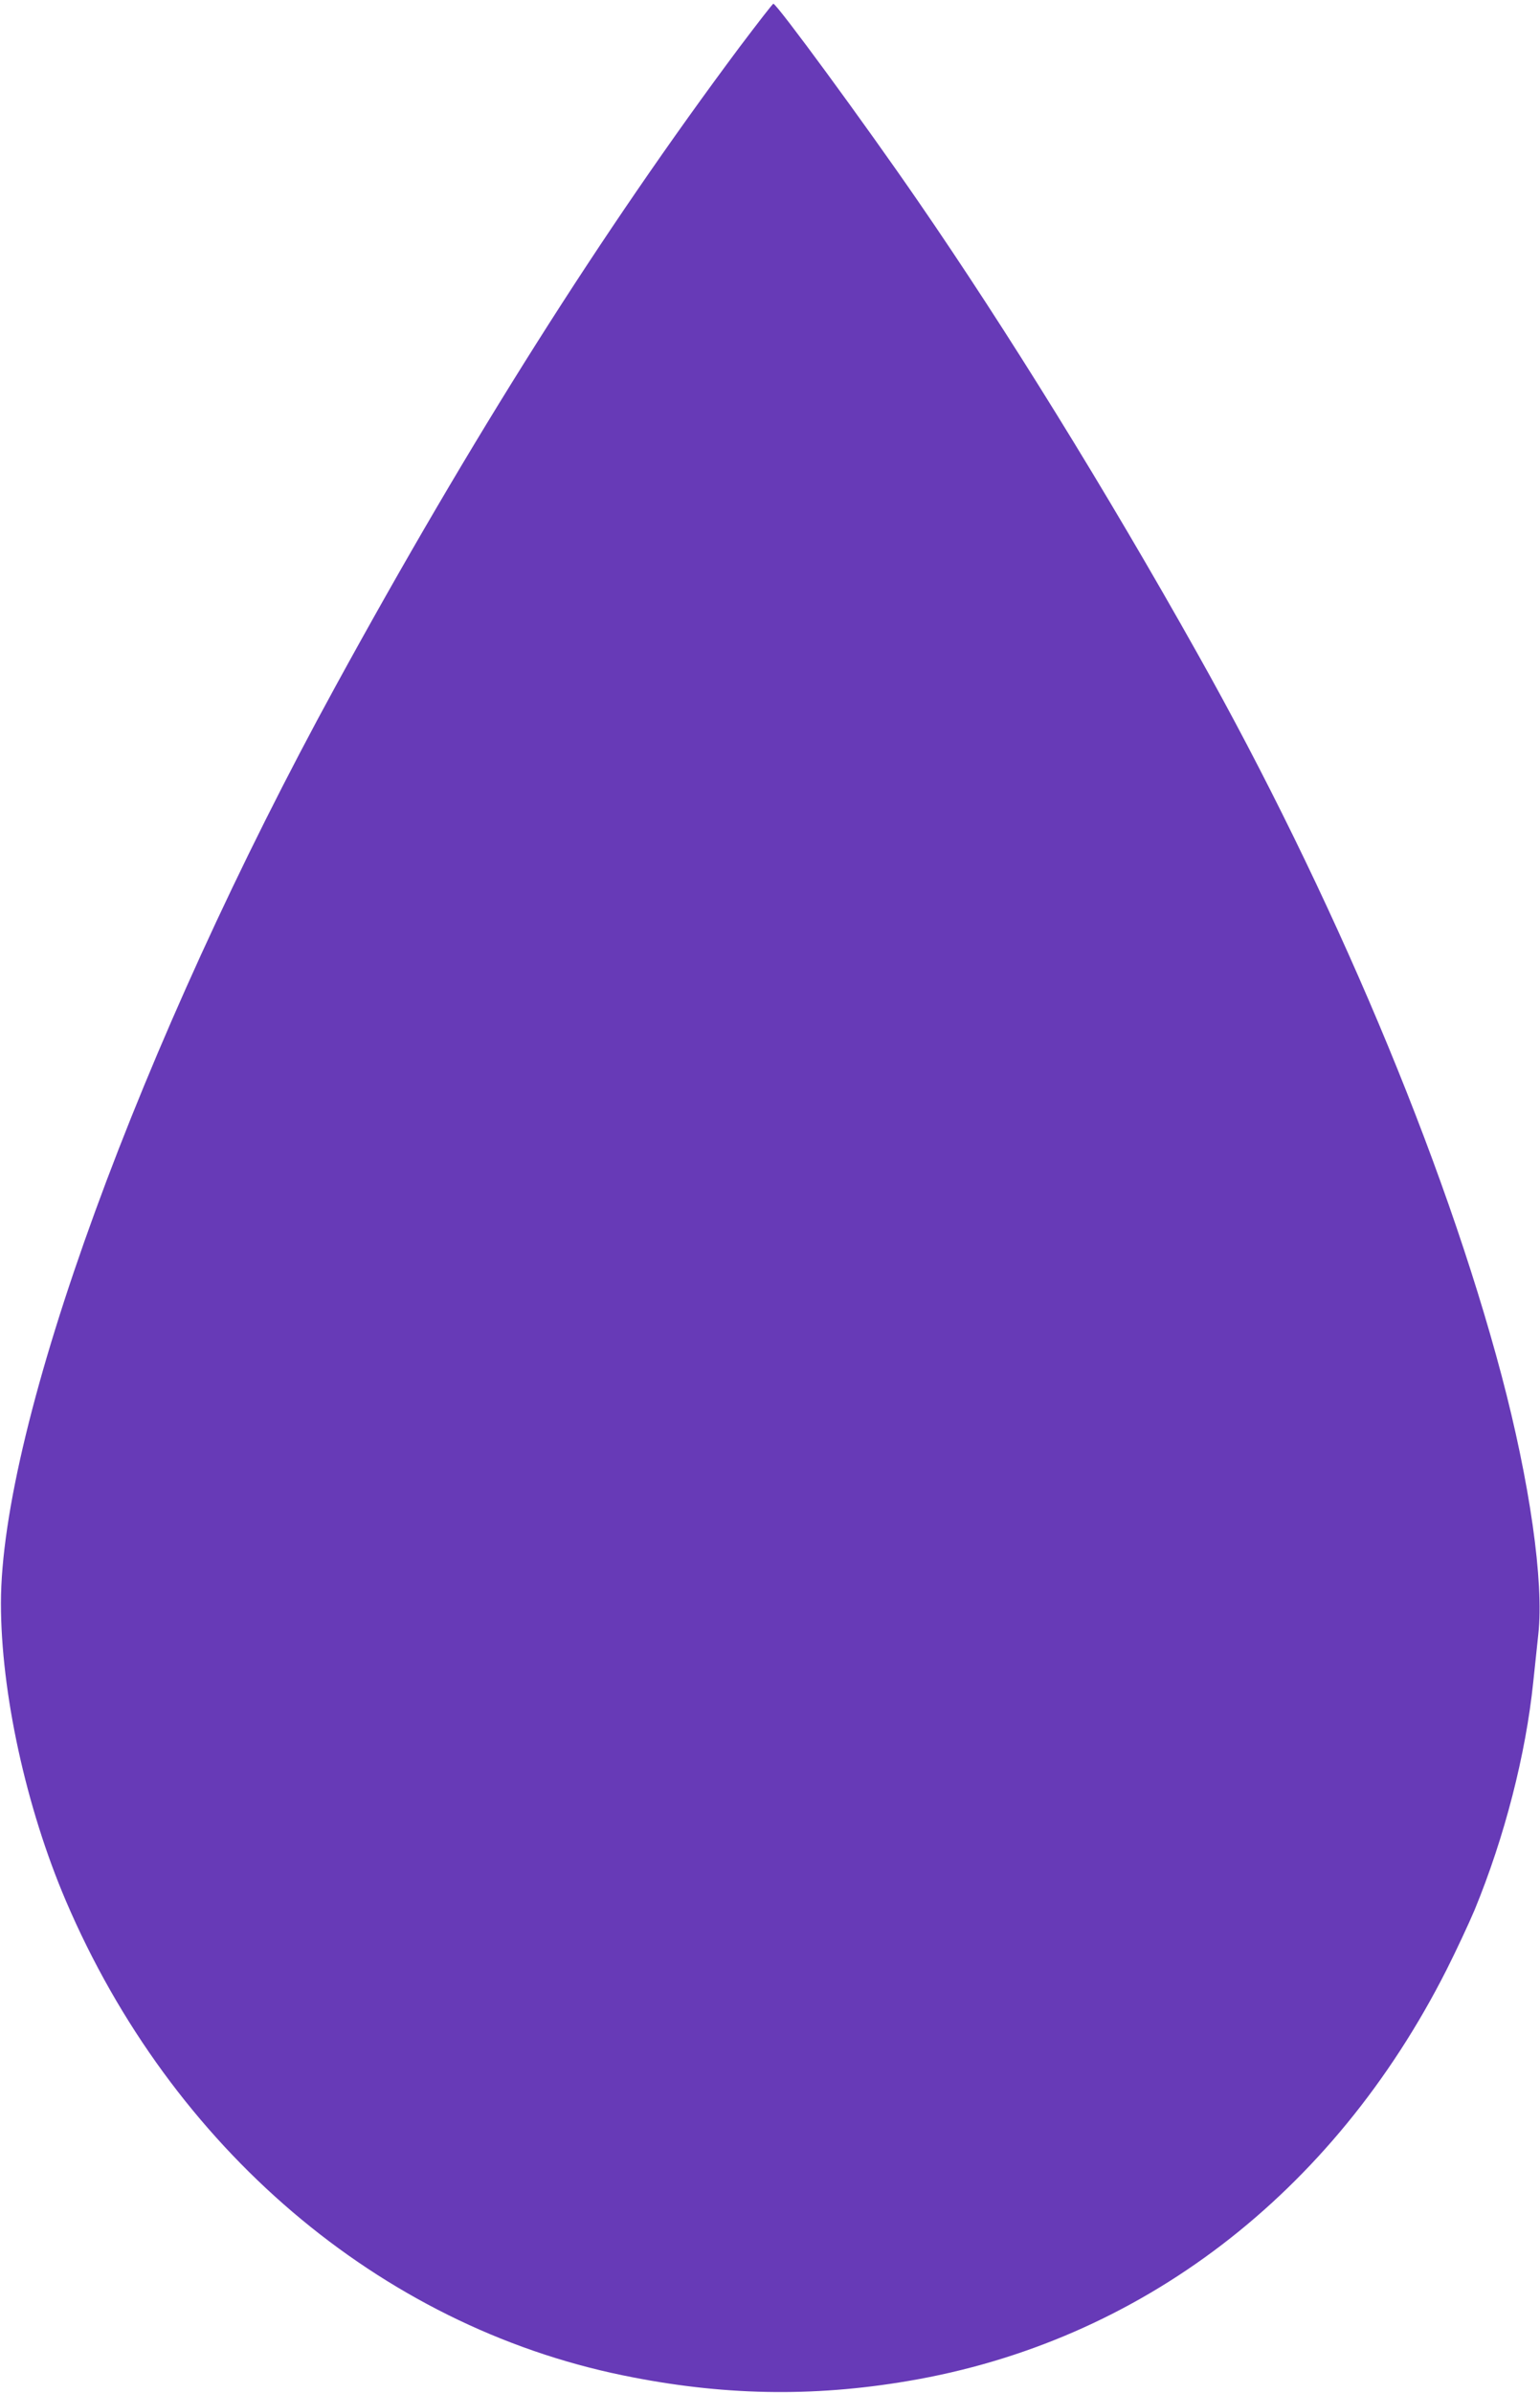 <?xml version="1.0" standalone="no"?>
<!DOCTYPE svg PUBLIC "-//W3C//DTD SVG 20010904//EN"
 "http://www.w3.org/TR/2001/REC-SVG-20010904/DTD/svg10.dtd">
<svg version="1.0" xmlns="http://www.w3.org/2000/svg"
 width="824pt" height="1280pt" viewBox="0 0 824 1280"
 preserveAspectRatio="xMidYMid meet">
<g transform="translate(0,1280) scale(0.1,-0.1)"
fill="#673ab7" stroke="none">
<path d="M3957 12548 c-738 -989 -1434 -2089 -2162 -3419 -1043 -1905 -1790
-3950 -1790 -4904 0 -477 134 -1091 347 -1590 565 -1323 1678 -2272 2981
-2539 524 -108 1011 -118 1527 -30 1239 209 2272 998 2880 2199 53 105 120
249 150 320 161 391 274 832 314 1220 9 83 21 197 27 255 31 278 -46 815 -197
1385 -307 1158 -906 2577 -1627 3860 -491 875 -1021 1731 -1492 2415 -288 419
-758 1059 -777 1060 -4 0 -85 -105 -181 -232z"/>
</g>
</svg>

